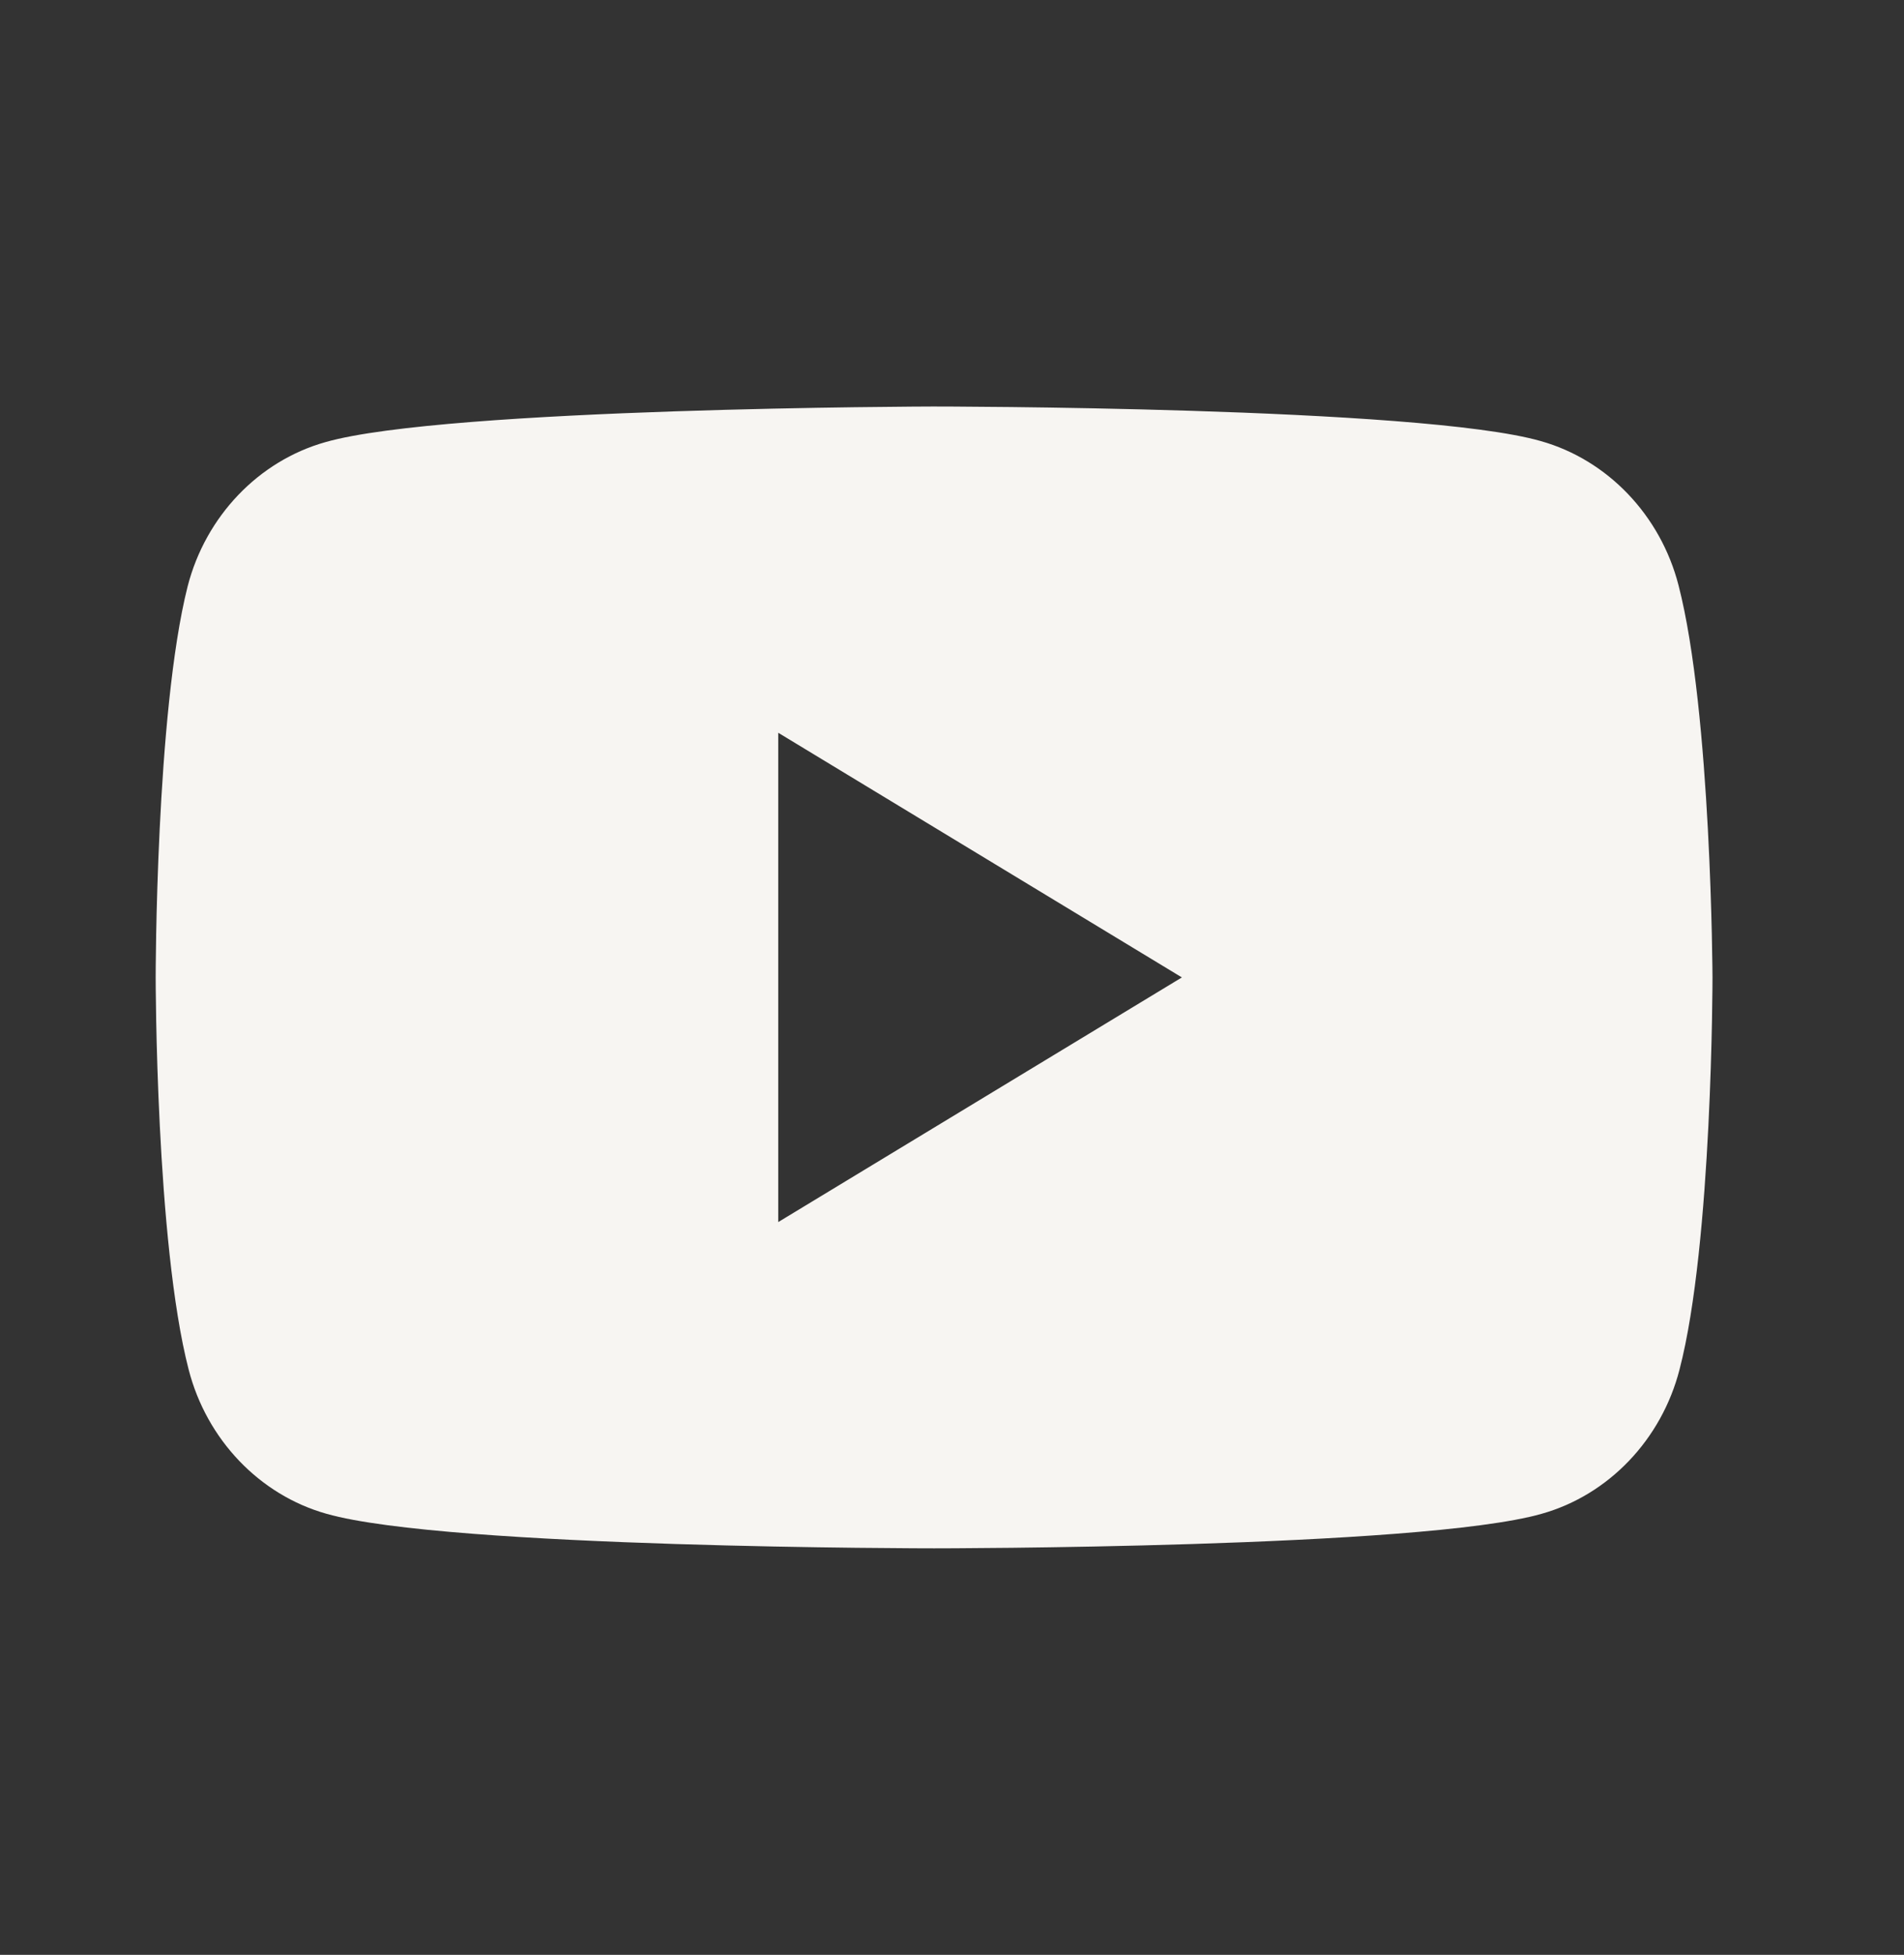 <svg width="38" height="39" viewBox="0 0 38 39" fill="none" xmlns="http://www.w3.org/2000/svg">
<rect x="0" y="0" width="38" height="39" fill="#333333" stroke="none"/>
<g id="icon/youtube">
<path id="vector" fill-rule="evenodd" clip-rule="evenodd" d="M30.748 8.799C32.084 9.174 33.141 10.28 33.5 11.677C34.158 14.222 34.178 19.5 34.178 19.5C34.178 19.5 34.178 24.798 33.52 27.323C33.161 28.72 32.104 29.826 30.768 30.201C28.355 30.89 18.643 30.89 18.643 30.89C18.643 30.89 8.931 30.89 6.517 30.201C5.181 29.826 4.124 28.72 3.765 27.323C3.107 24.778 3.107 19.5 3.107 19.5C3.107 19.5 3.107 14.222 3.745 11.698C4.104 10.301 5.161 9.195 6.497 8.82C8.911 8.131 18.623 8.11 18.623 8.11C18.623 8.11 28.335 8.11 30.748 8.799ZM23.588 19.5L15.532 24.381V14.619L23.588 19.5Z" fill="#F7F5F2"/>
</g>
</svg>
